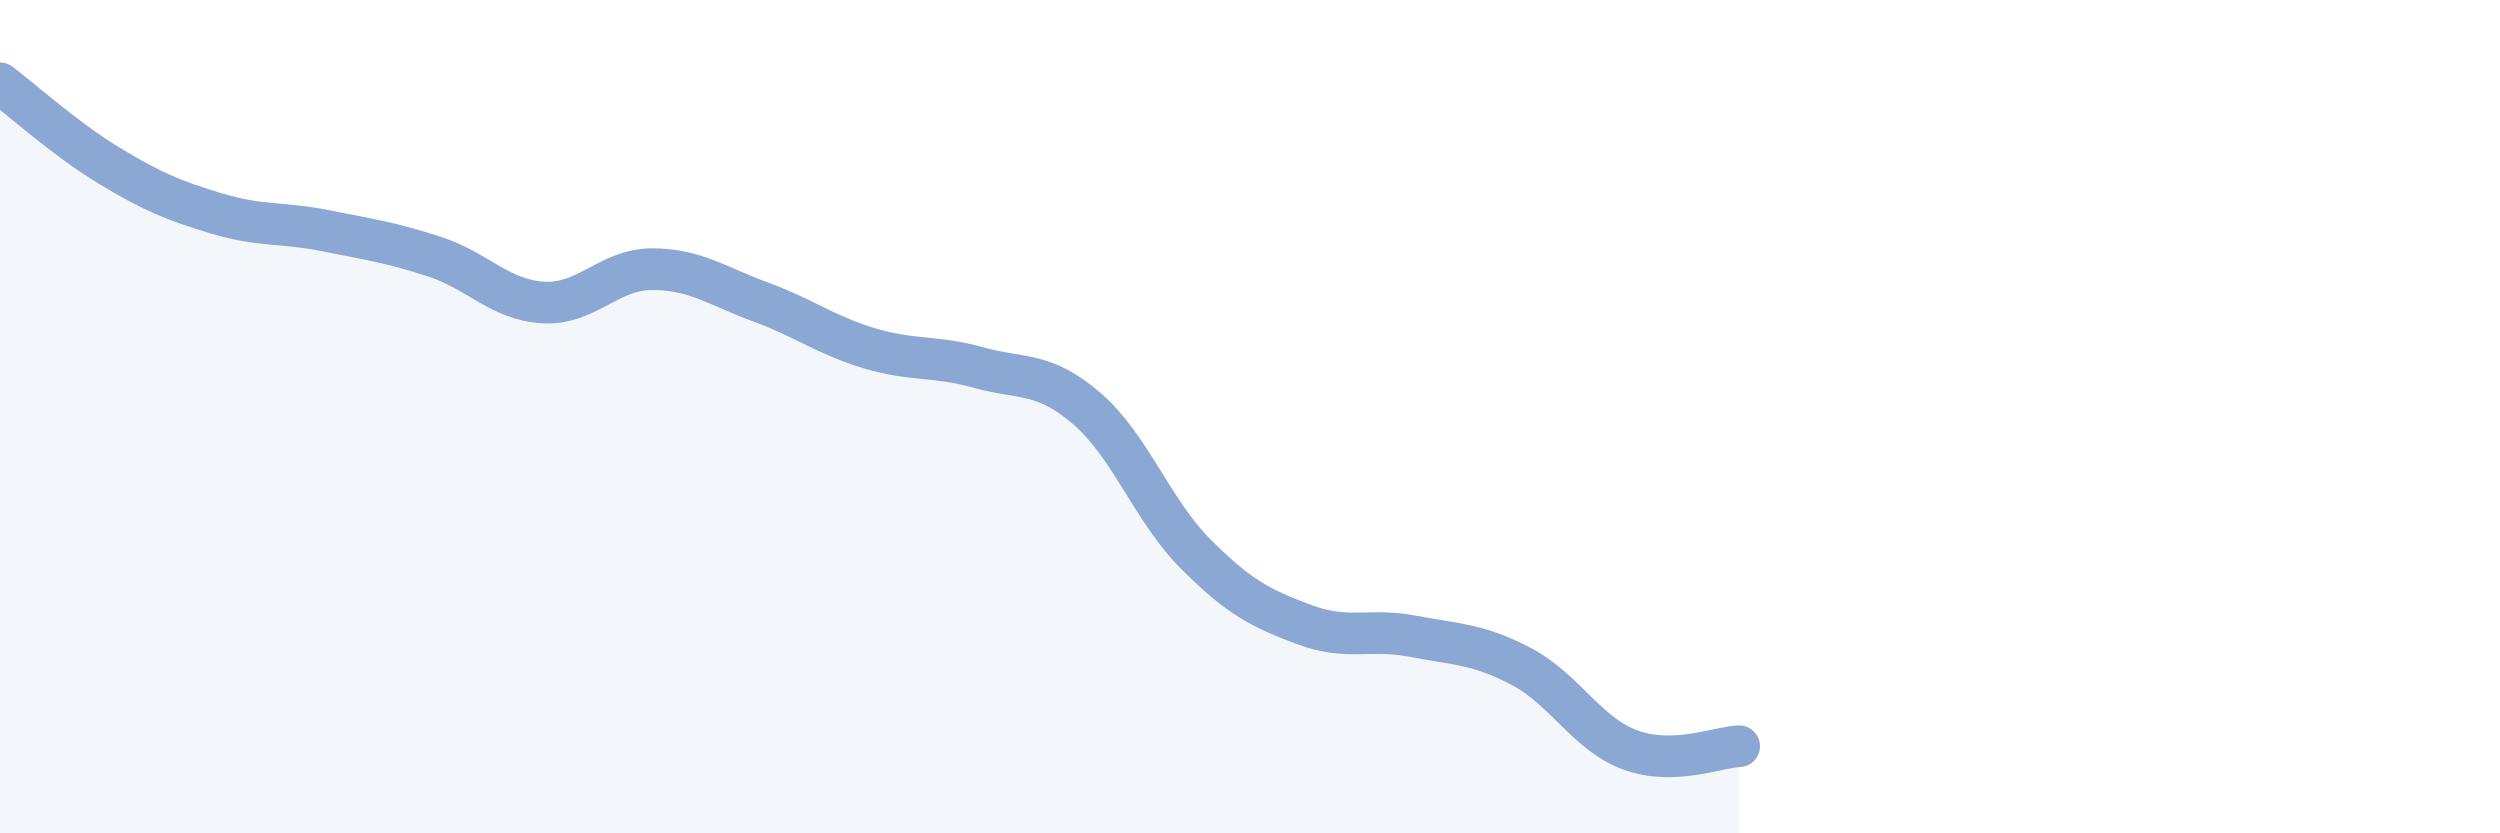 
    <svg width="60" height="20" viewBox="0 0 60 20" xmlns="http://www.w3.org/2000/svg">
      <path
        d="M 0,2 C 0.52,2.39 1.57,3.34 2.61,3.97 C 3.65,4.6 4.18,4.82 5.22,5.13 C 6.26,5.44 6.79,5.33 7.83,5.54 C 8.87,5.75 9.39,5.82 10.43,6.16 C 11.47,6.5 12,7.2 13.04,7.26 C 14.08,7.32 14.61,6.46 15.65,6.46 C 16.69,6.46 17.22,6.87 18.26,7.25 C 19.3,7.63 19.83,8.05 20.87,8.36 C 21.91,8.67 22.44,8.53 23.48,8.82 C 24.52,9.11 25.05,8.91 26.09,9.81 C 27.13,10.71 27.66,12.26 28.7,13.3 C 29.74,14.34 30.26,14.6 31.3,14.99 C 32.34,15.38 32.87,15.07 33.91,15.27 C 34.95,15.47 35.48,15.45 36.52,16 C 37.56,16.55 38.09,17.62 39.13,18 C 40.17,18.38 41.22,17.93 41.74,17.91L41.74 20L0 20Z"
        fill="#8ba7d3"
        opacity="0.1"
        stroke-linecap="round"
        stroke-linejoin="round"
      />
      <path
        d="M 0,2 C 0.52,2.39 1.57,3.34 2.61,3.97 C 3.65,4.6 4.18,4.82 5.22,5.13 C 6.26,5.44 6.79,5.33 7.83,5.54 C 8.87,5.75 9.39,5.82 10.43,6.16 C 11.47,6.5 12,7.2 13.04,7.26 C 14.08,7.32 14.61,6.46 15.65,6.46 C 16.69,6.46 17.22,6.87 18.26,7.25 C 19.3,7.63 19.83,8.05 20.87,8.36 C 21.91,8.67 22.44,8.53 23.48,8.82 C 24.52,9.11 25.05,8.91 26.09,9.81 C 27.13,10.71 27.66,12.26 28.7,13.3 C 29.74,14.34 30.26,14.6 31.3,14.99 C 32.34,15.38 32.87,15.07 33.91,15.27 C 34.95,15.47 35.48,15.45 36.52,16 C 37.56,16.55 38.09,17.62 39.13,18 C 40.17,18.38 41.22,17.93 41.74,17.91"
        stroke="#8ba7d3"
        stroke-width="1"
        fill="none"
        stroke-linecap="round"
        stroke-linejoin="round"
      />
    </svg>
  